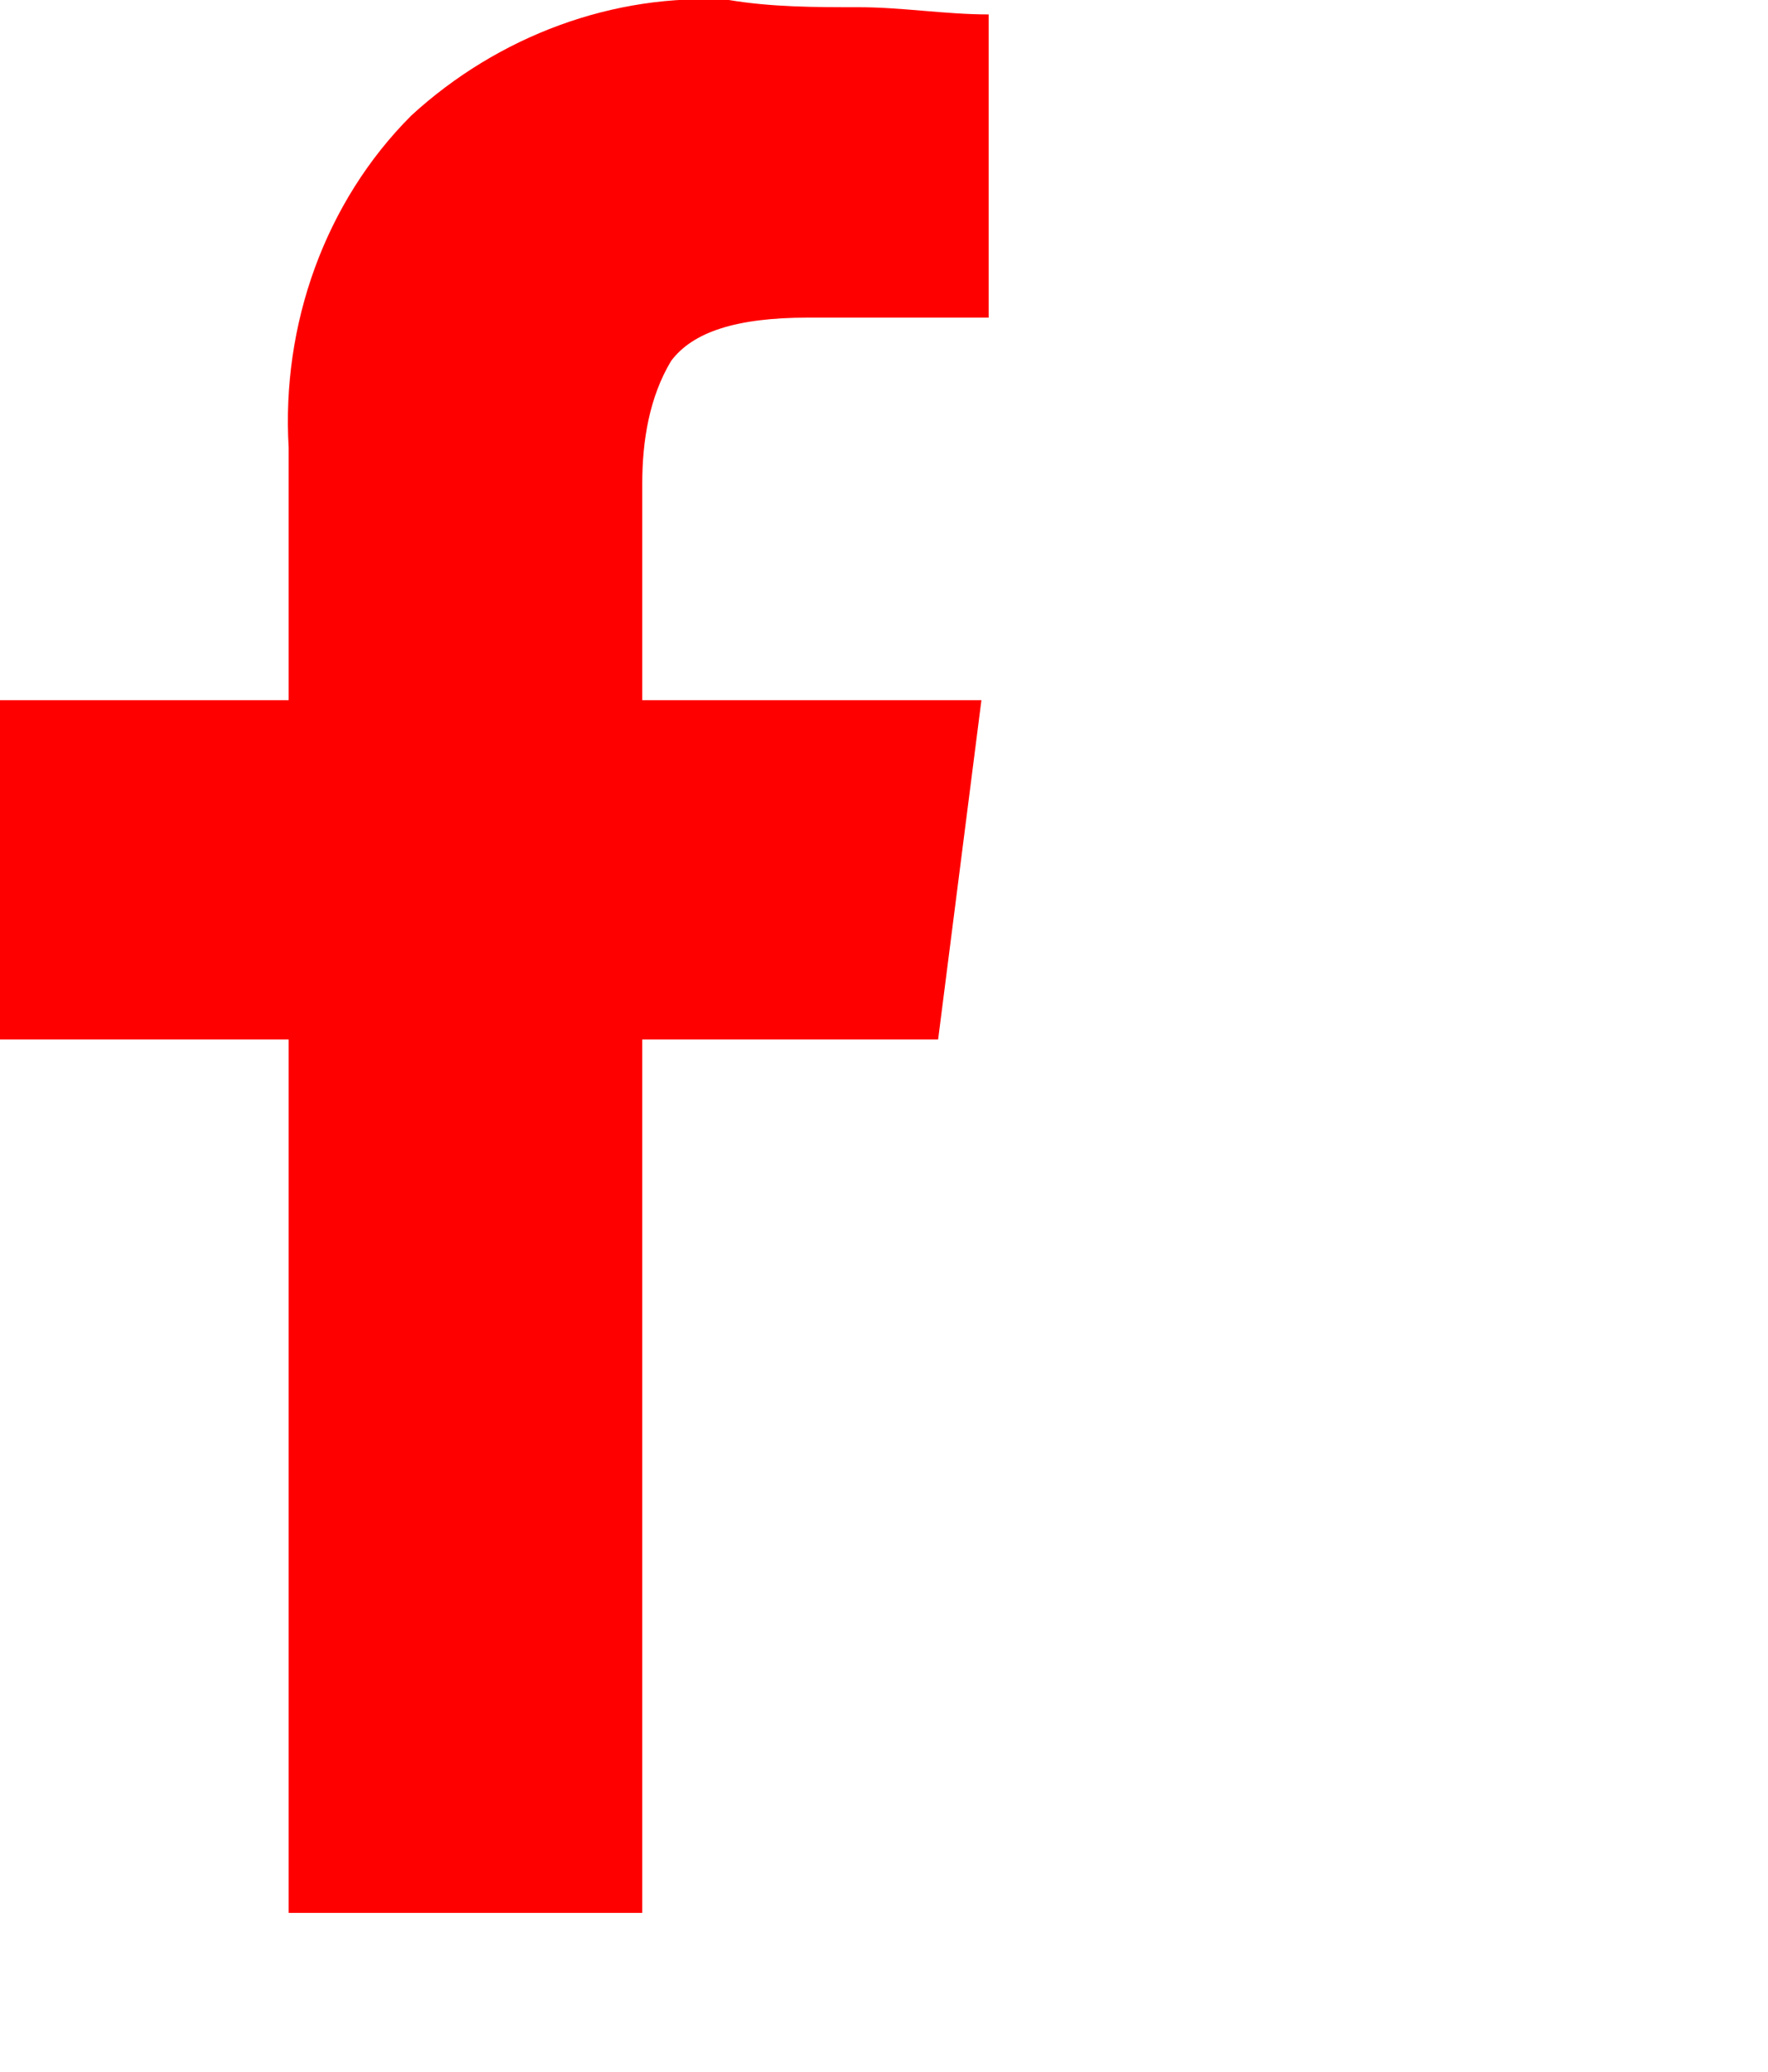 <?xml version="1.0" encoding="utf-8"?>
<!-- Generator: Adobe Illustrator 25.2.0, SVG Export Plug-In . SVG Version: 6.00 Build 0)  -->
<svg version="1.1" id="Capa_1" xmlns="http://www.w3.org/2000/svg" xmlns:xlink="http://www.w3.org/1999/xlink" x="0px" y="0px"
	 viewBox="0 0 24.5 28.7" style="enable-background:new 0 0 24.5 28.7;" xml:space="preserve">
<style type="text/css">
	.st0{fill:#FF0000;}
</style>
<path id="facebook" class="st0" d="M8.9,26.5V14.4H13l0.6-4.7H8.9v-3c0-0.6,0.1-1.2,0.4-1.7c0.3-0.4,0.9-0.6,1.9-0.6h2.5V0.2
	c-0.6,0-1.2-0.1-1.8-0.1c-0.6,0-1.2,0-1.8-0.1C8.5-0.1,6.9,0.5,5.7,1.6C4.5,2.8,3.9,4.5,4,6.2v3.5H0v4.7h4v12.1H8.9z"/>
</svg>
